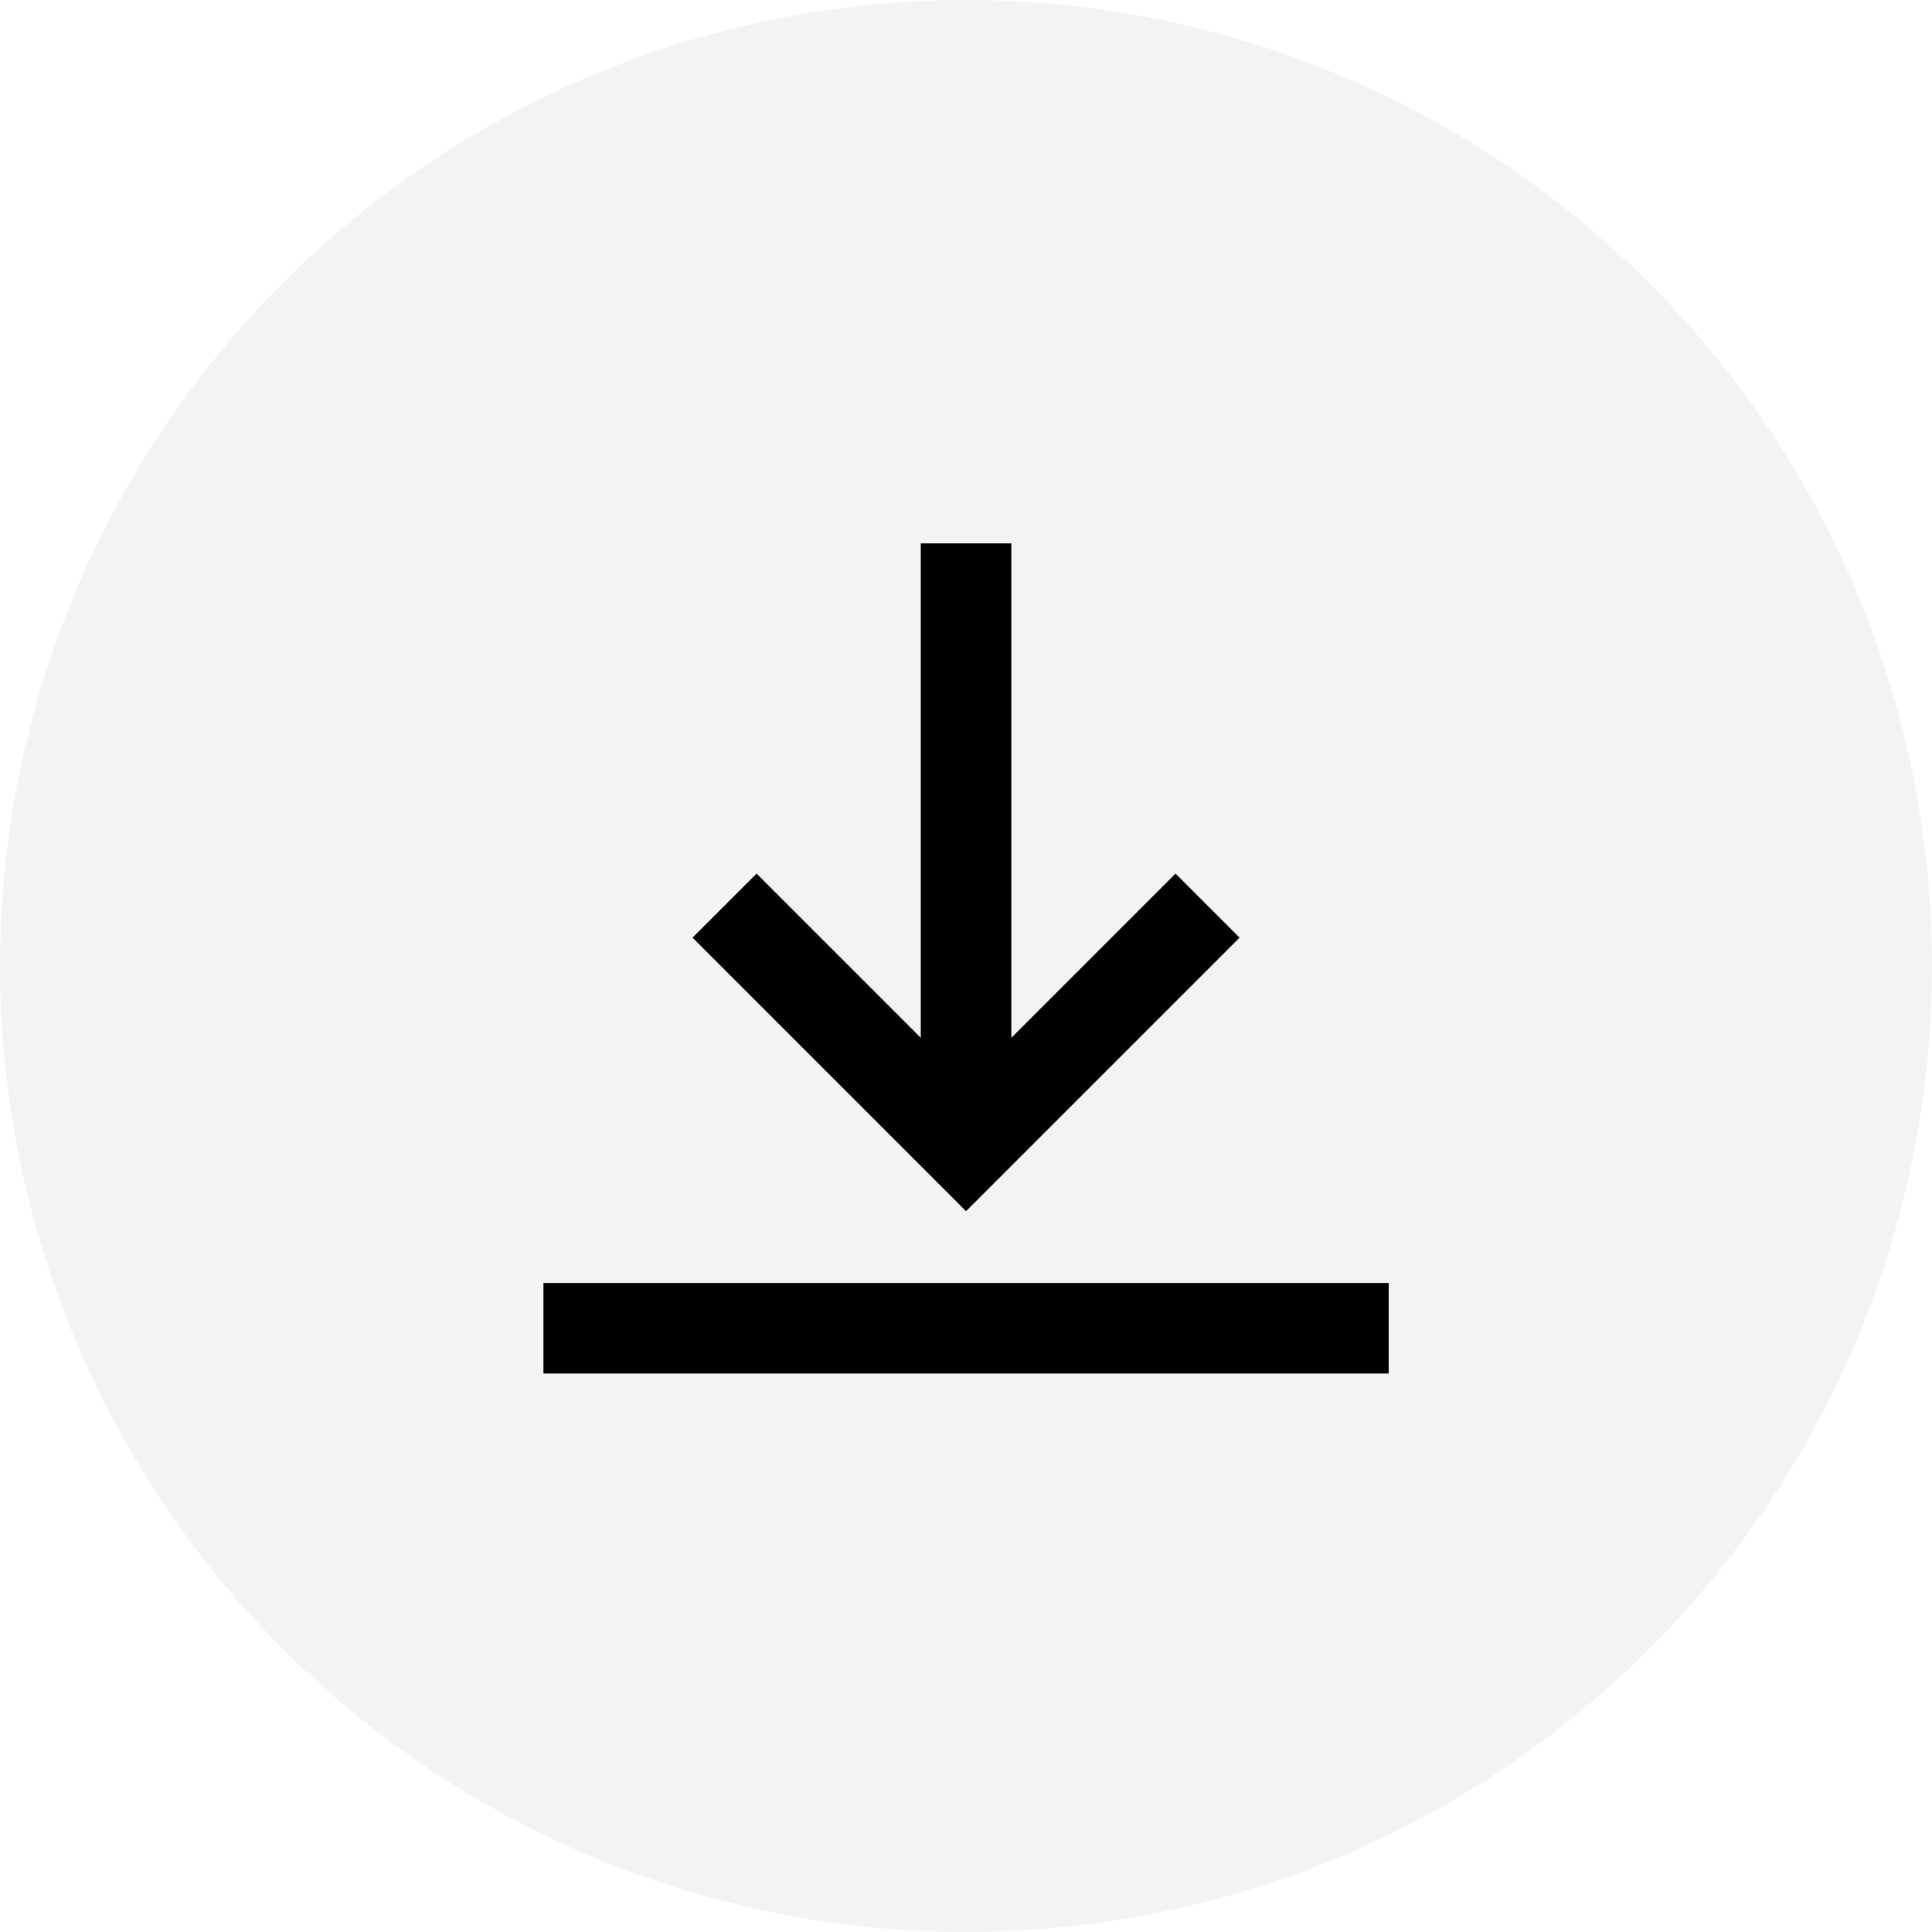 <svg xmlns="http://www.w3.org/2000/svg" width="32" height="32" viewBox="0 0 32 32">
    <defs>
        <style>
            .cls-3{fill:none;stroke:#000;stroke-width:1.5px}
        </style>
    </defs>
    <g id="Icon" transform="translate(-1012)">
        <circle id="타원_43" data-name="타원 43" cx="16" cy="16" r="16" transform="translate(1012)" style="fill:rgba(0,0,0,.05)"/>
        <g id="icon_download" transform="rotate(-90 521.636 -499.865)">
            <path id="패스_46681" data-name="패스 46681" class="cls-3" d="M-5469.54-2375.813h14" transform="rotate(90 -3922.541 1546.499)"/>
            <path id="패스_45278" data-name="패스 45278" class="cls-3" d="M4 0 0 4l4 4" transform="translate(2.771 2.5)"/>
            <path id="패스_46682" data-name="패스 46682" class="cls-3" d="M14.011 6h-9" transform="translate(-1.24 .5)"/>
        </g>
    </g>
</svg>
